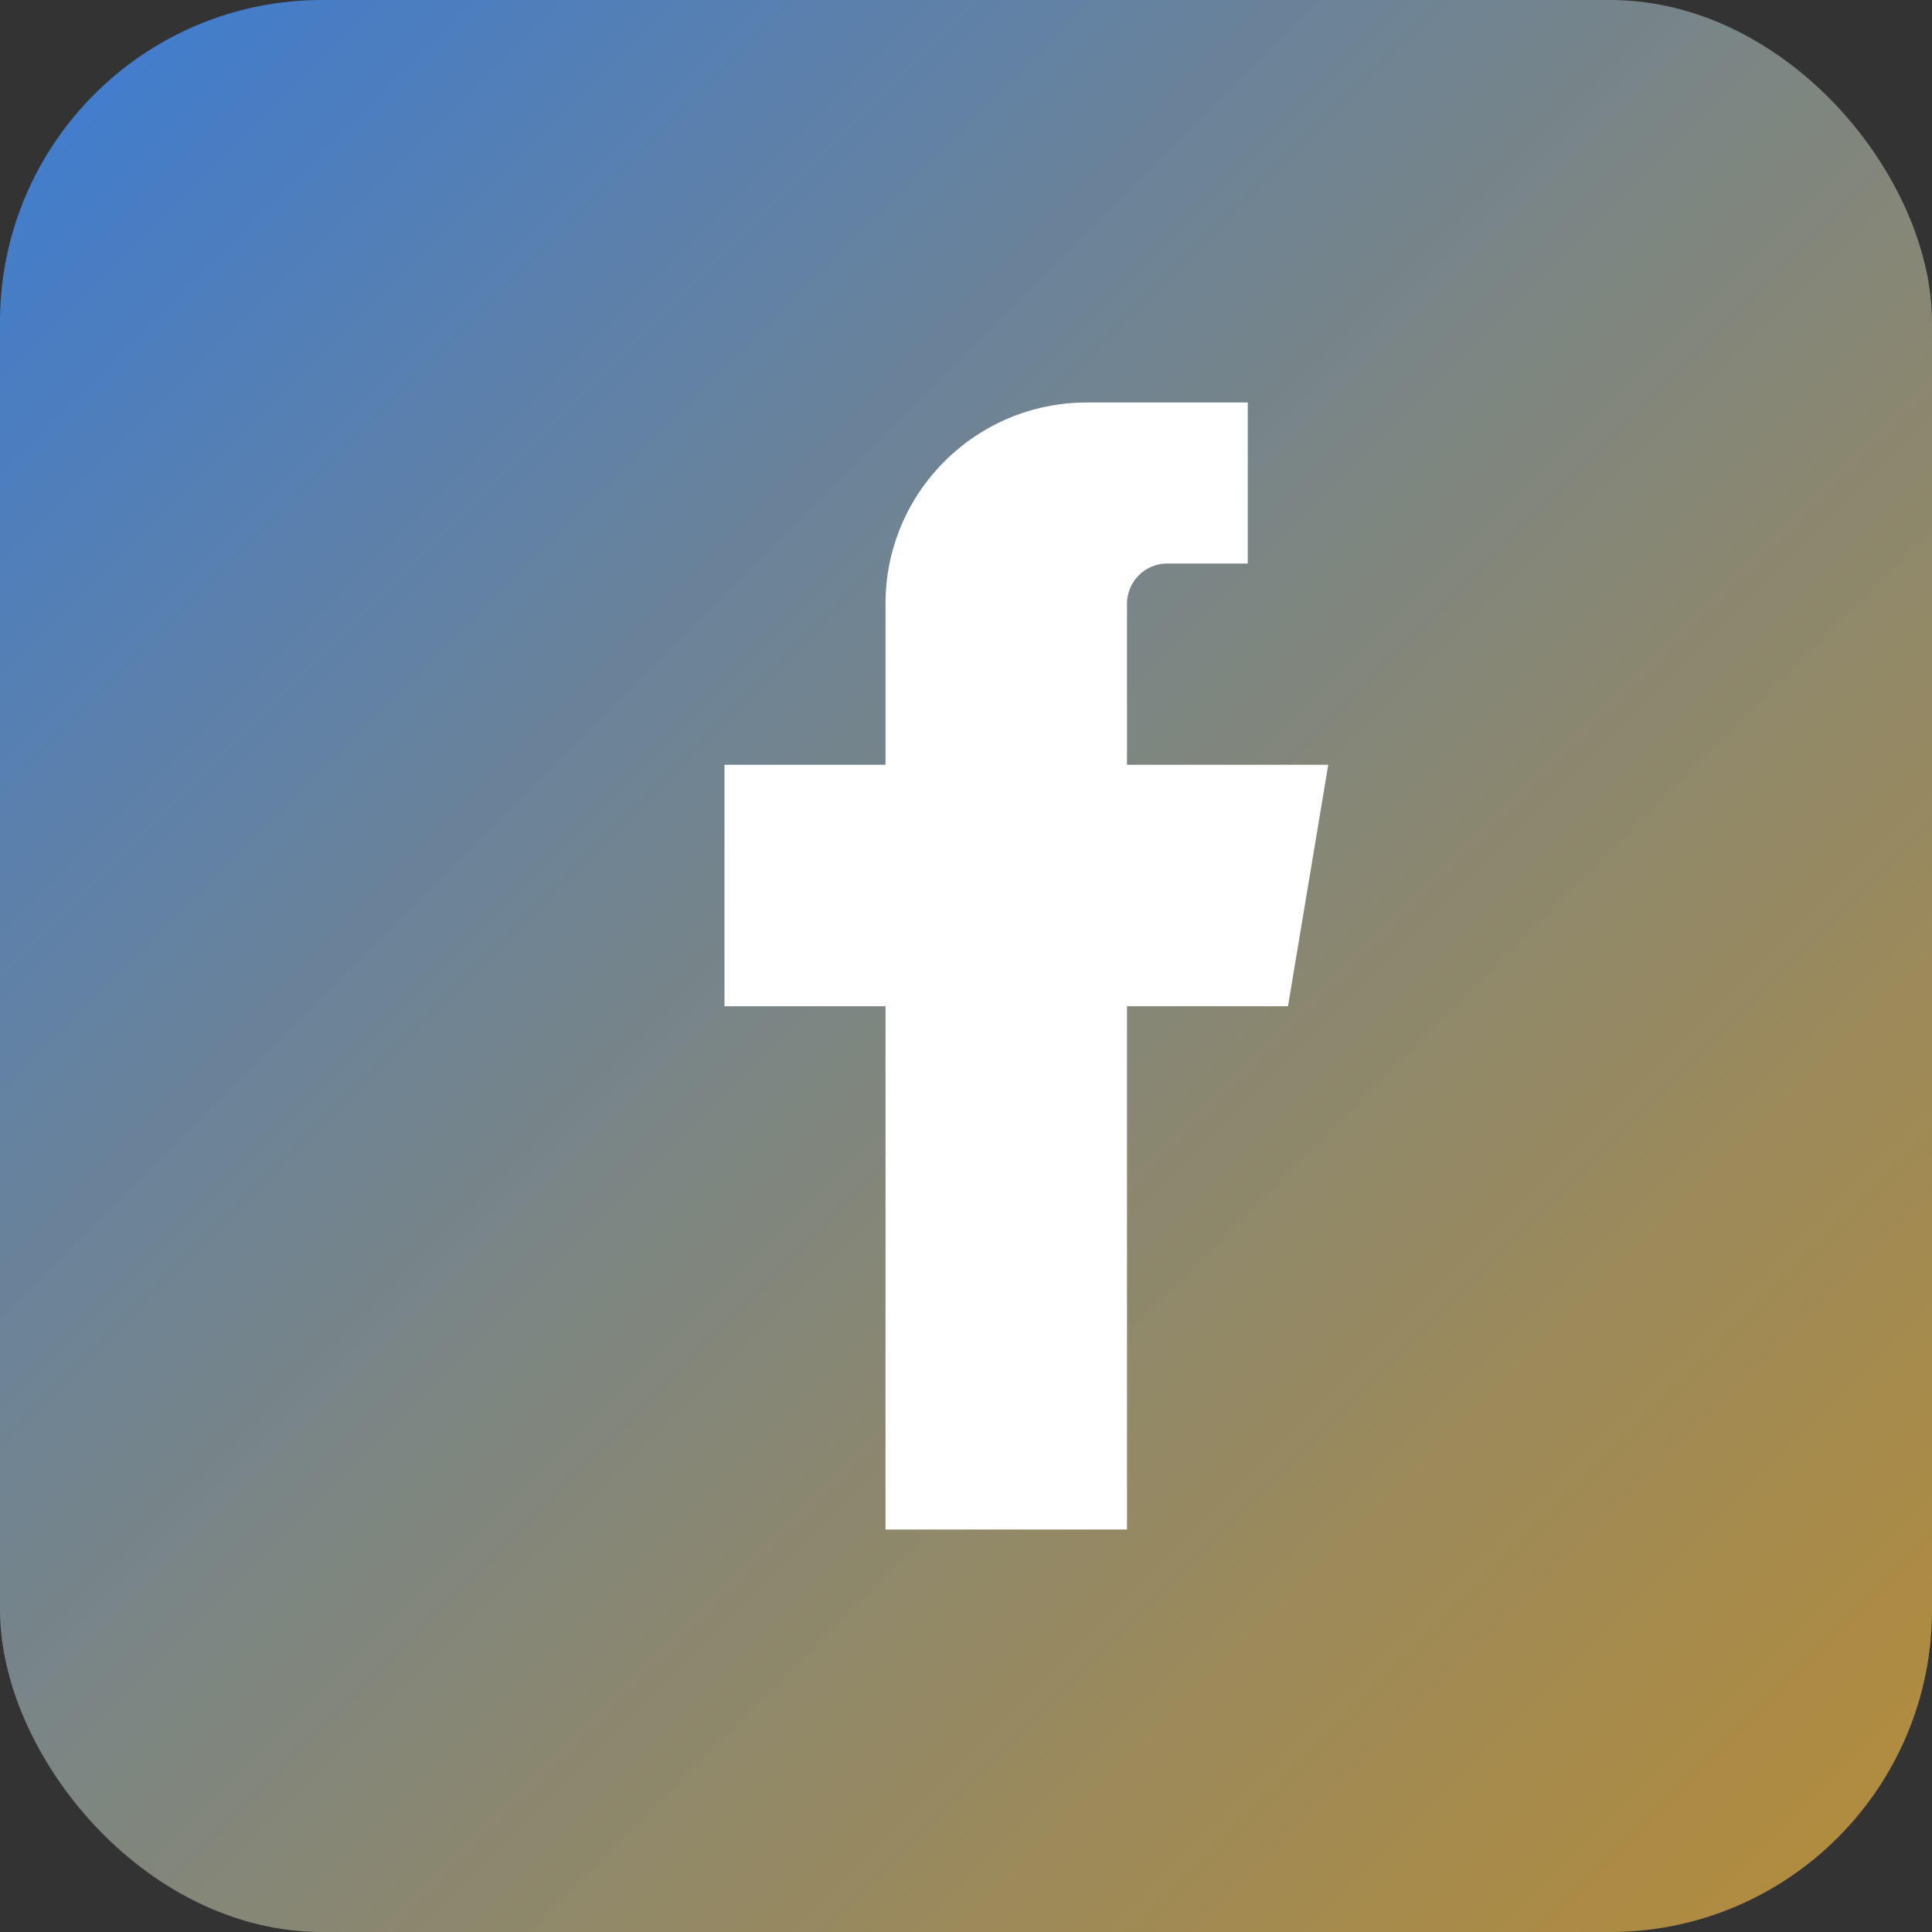 <svg width="24" height="24" viewBox="0 0 24 24" fill="none" xmlns="http://www.w3.org/2000/svg">
  <rect x="0" y="0" width="24" height="24" fill="#333333" stroke="none"/>
  <defs>
    <linearGradient id="facebookGradient" x1="0%" y1="0%" x2="100%" y2="100%">
      <stop offset="0%" style="stop-color:#3a7bd5;stop-opacity:1" />
      <stop offset="100%" style="stop-color:#d5a33a;stop-opacity:0.8" />
    </linearGradient>
  </defs>
  
  <!-- Background shape with gradient -->
  <rect width="24" height="24" rx="4" fill="url(#facebookGradient)"/>
  
  <!-- Facebook 'f' logo -->
  <path d="M15.5 5H13.5C12.119 5 11 6.119 11 7.5V9.5H9V12.5H11V19H14V12.5H16L16.5 9.5H14V7.5C14 7.224 14.224 7 14.5 7H15.5V5Z" fill="white"/>
</svg>